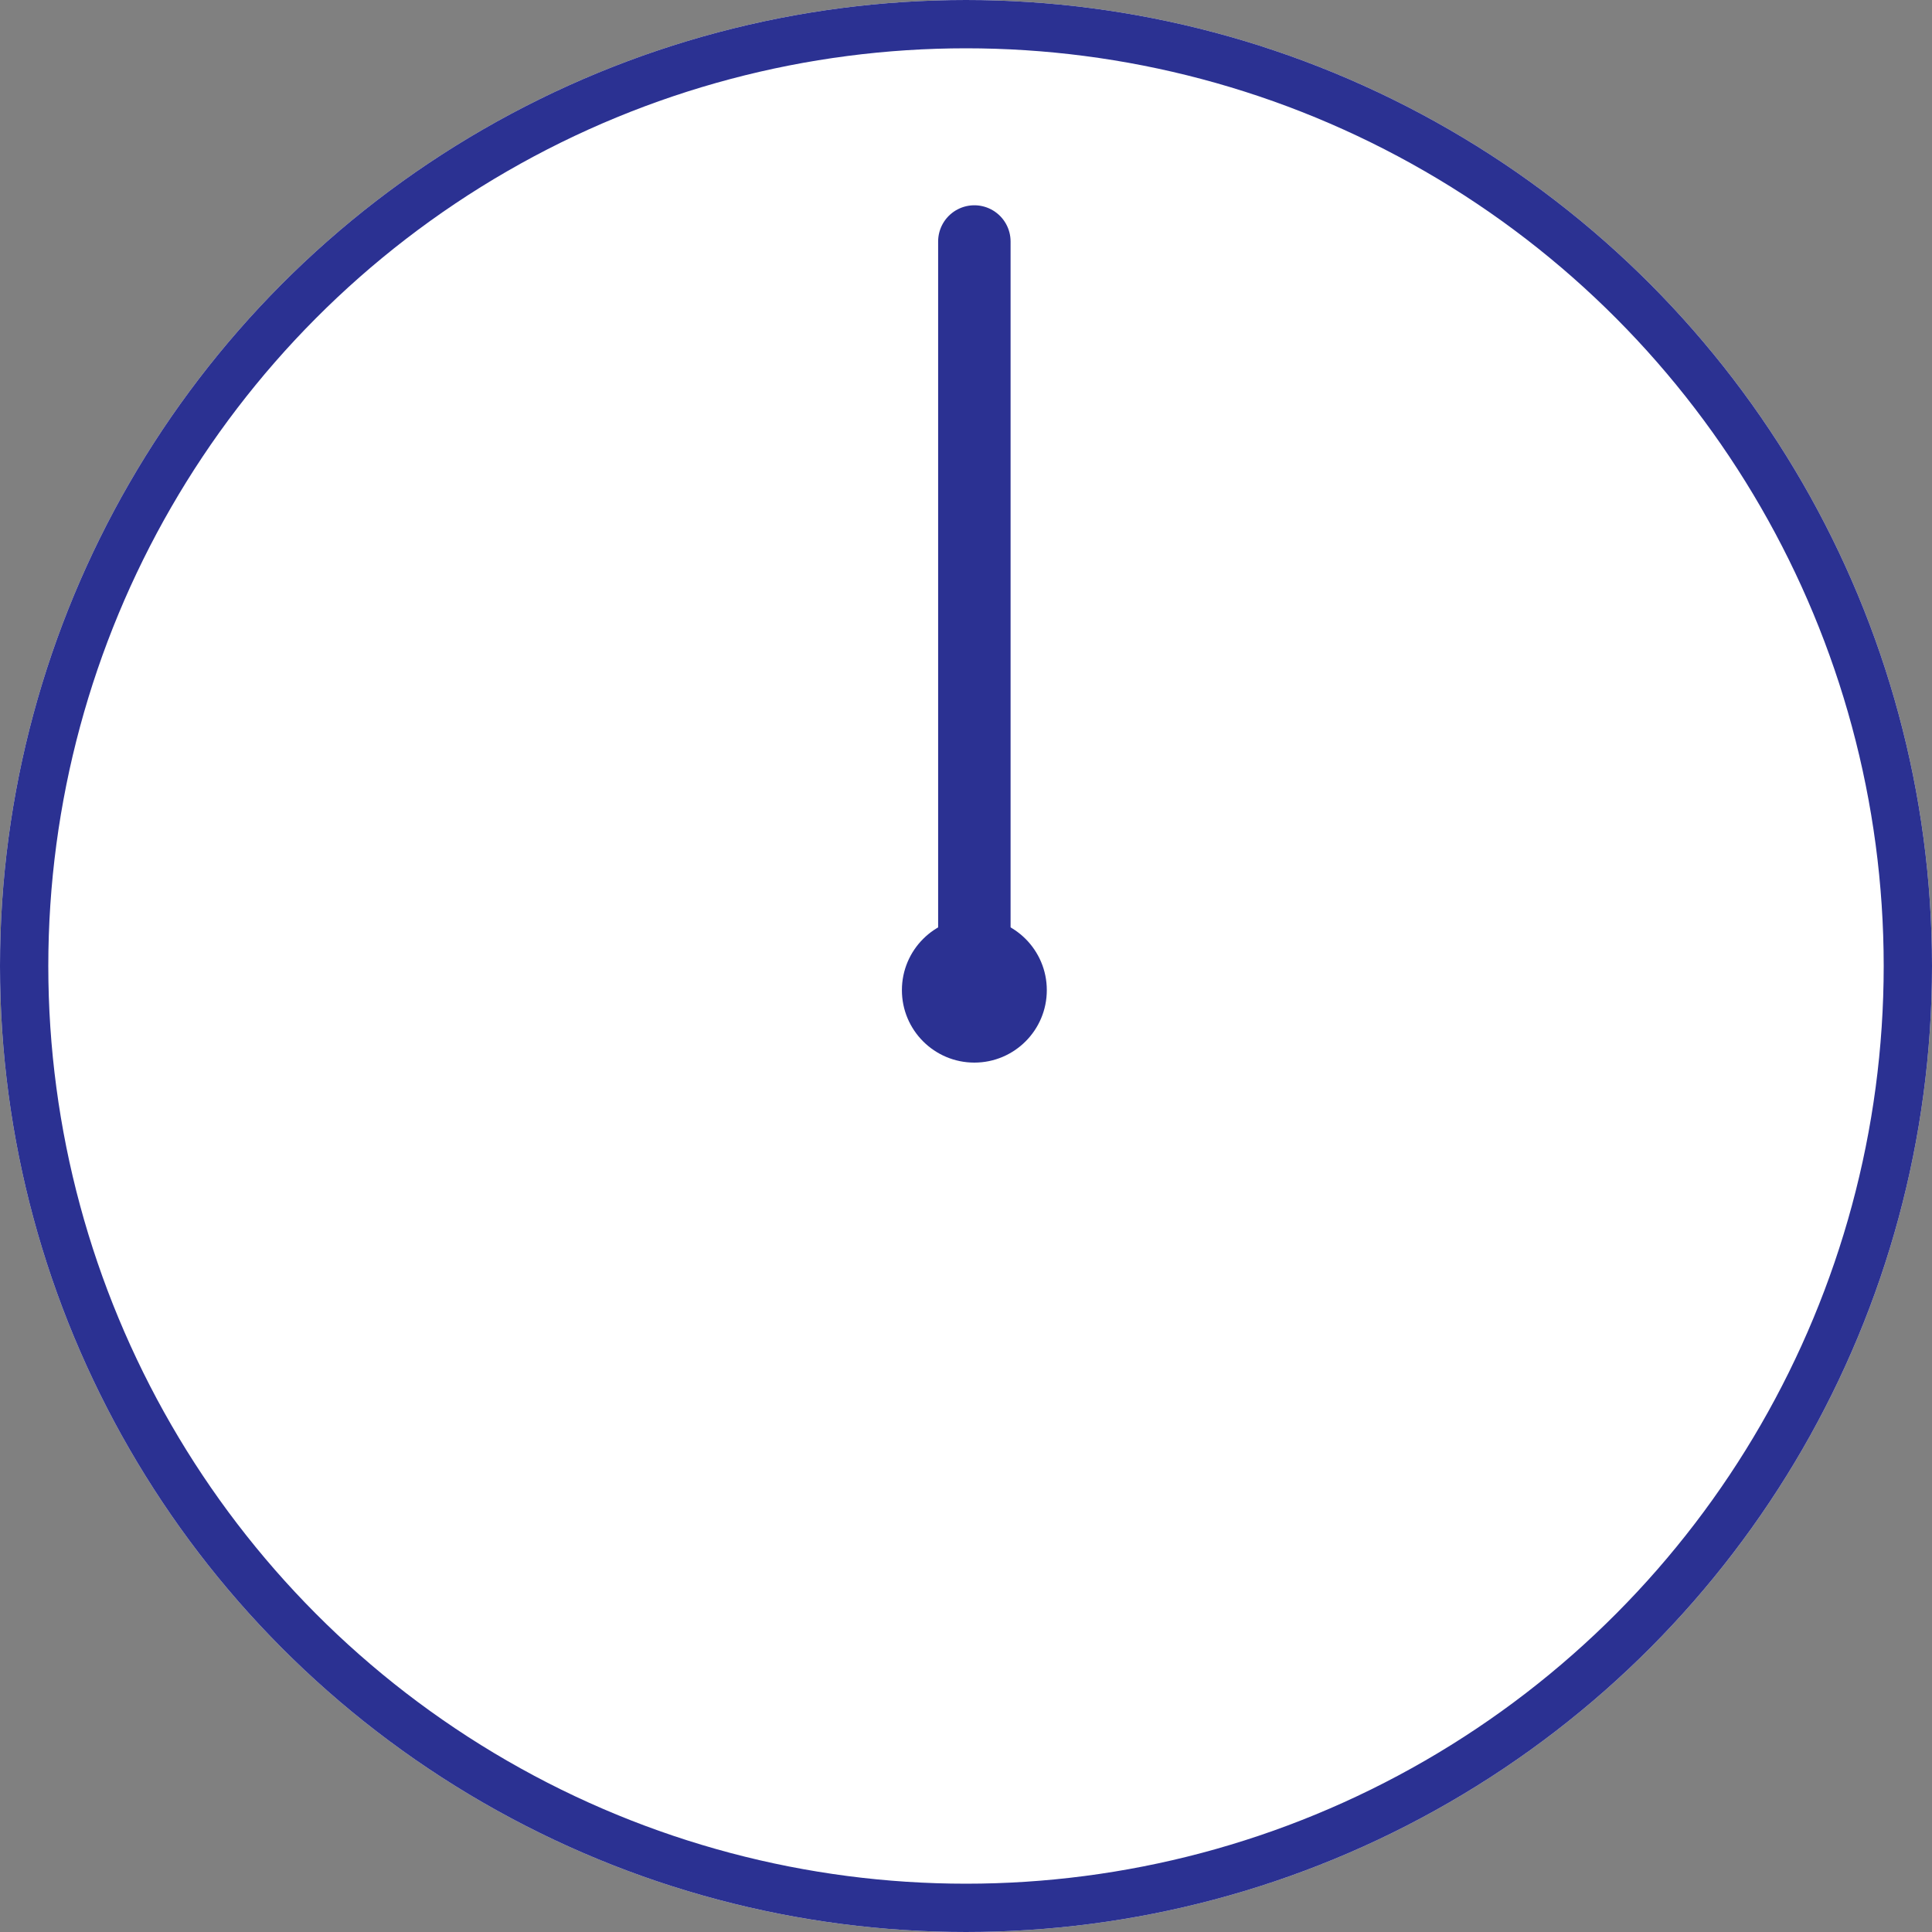 <svg xmlns="http://www.w3.org/2000/svg" width="80" height="80" viewBox="0 0 80 80">
  <rect x="0" y="0" width="80" height="80" fill="#808080" stroke="none"/>
  <g id="icon_time_1200" transform="translate(-114 -4031)">
    <g id="楕円形_59" data-name="楕円形 59" transform="translate(114 4031)" fill="#fff" stroke="#2b3192" stroke-width="2">
      <circle cx="40" cy="40" r="40" stroke="none"/>
      <circle cx="40" cy="40" r="39" fill="none"/>
    </g>
    <g id="グループ_2392" data-name="グループ 2392" transform="translate(131.796 4041)">
      <circle id="楕円形_66" data-name="楕円形 66" cx="3" cy="3" r="3" transform="translate(19.55 28)" fill="#2b3192"/>
      <line id="線_73" data-name="線 73" y1="31" transform="translate(22.55)" fill="none" stroke="#2b3192" stroke-linecap="round" stroke-width="3"/>
    </g>
  </g>
</svg>
